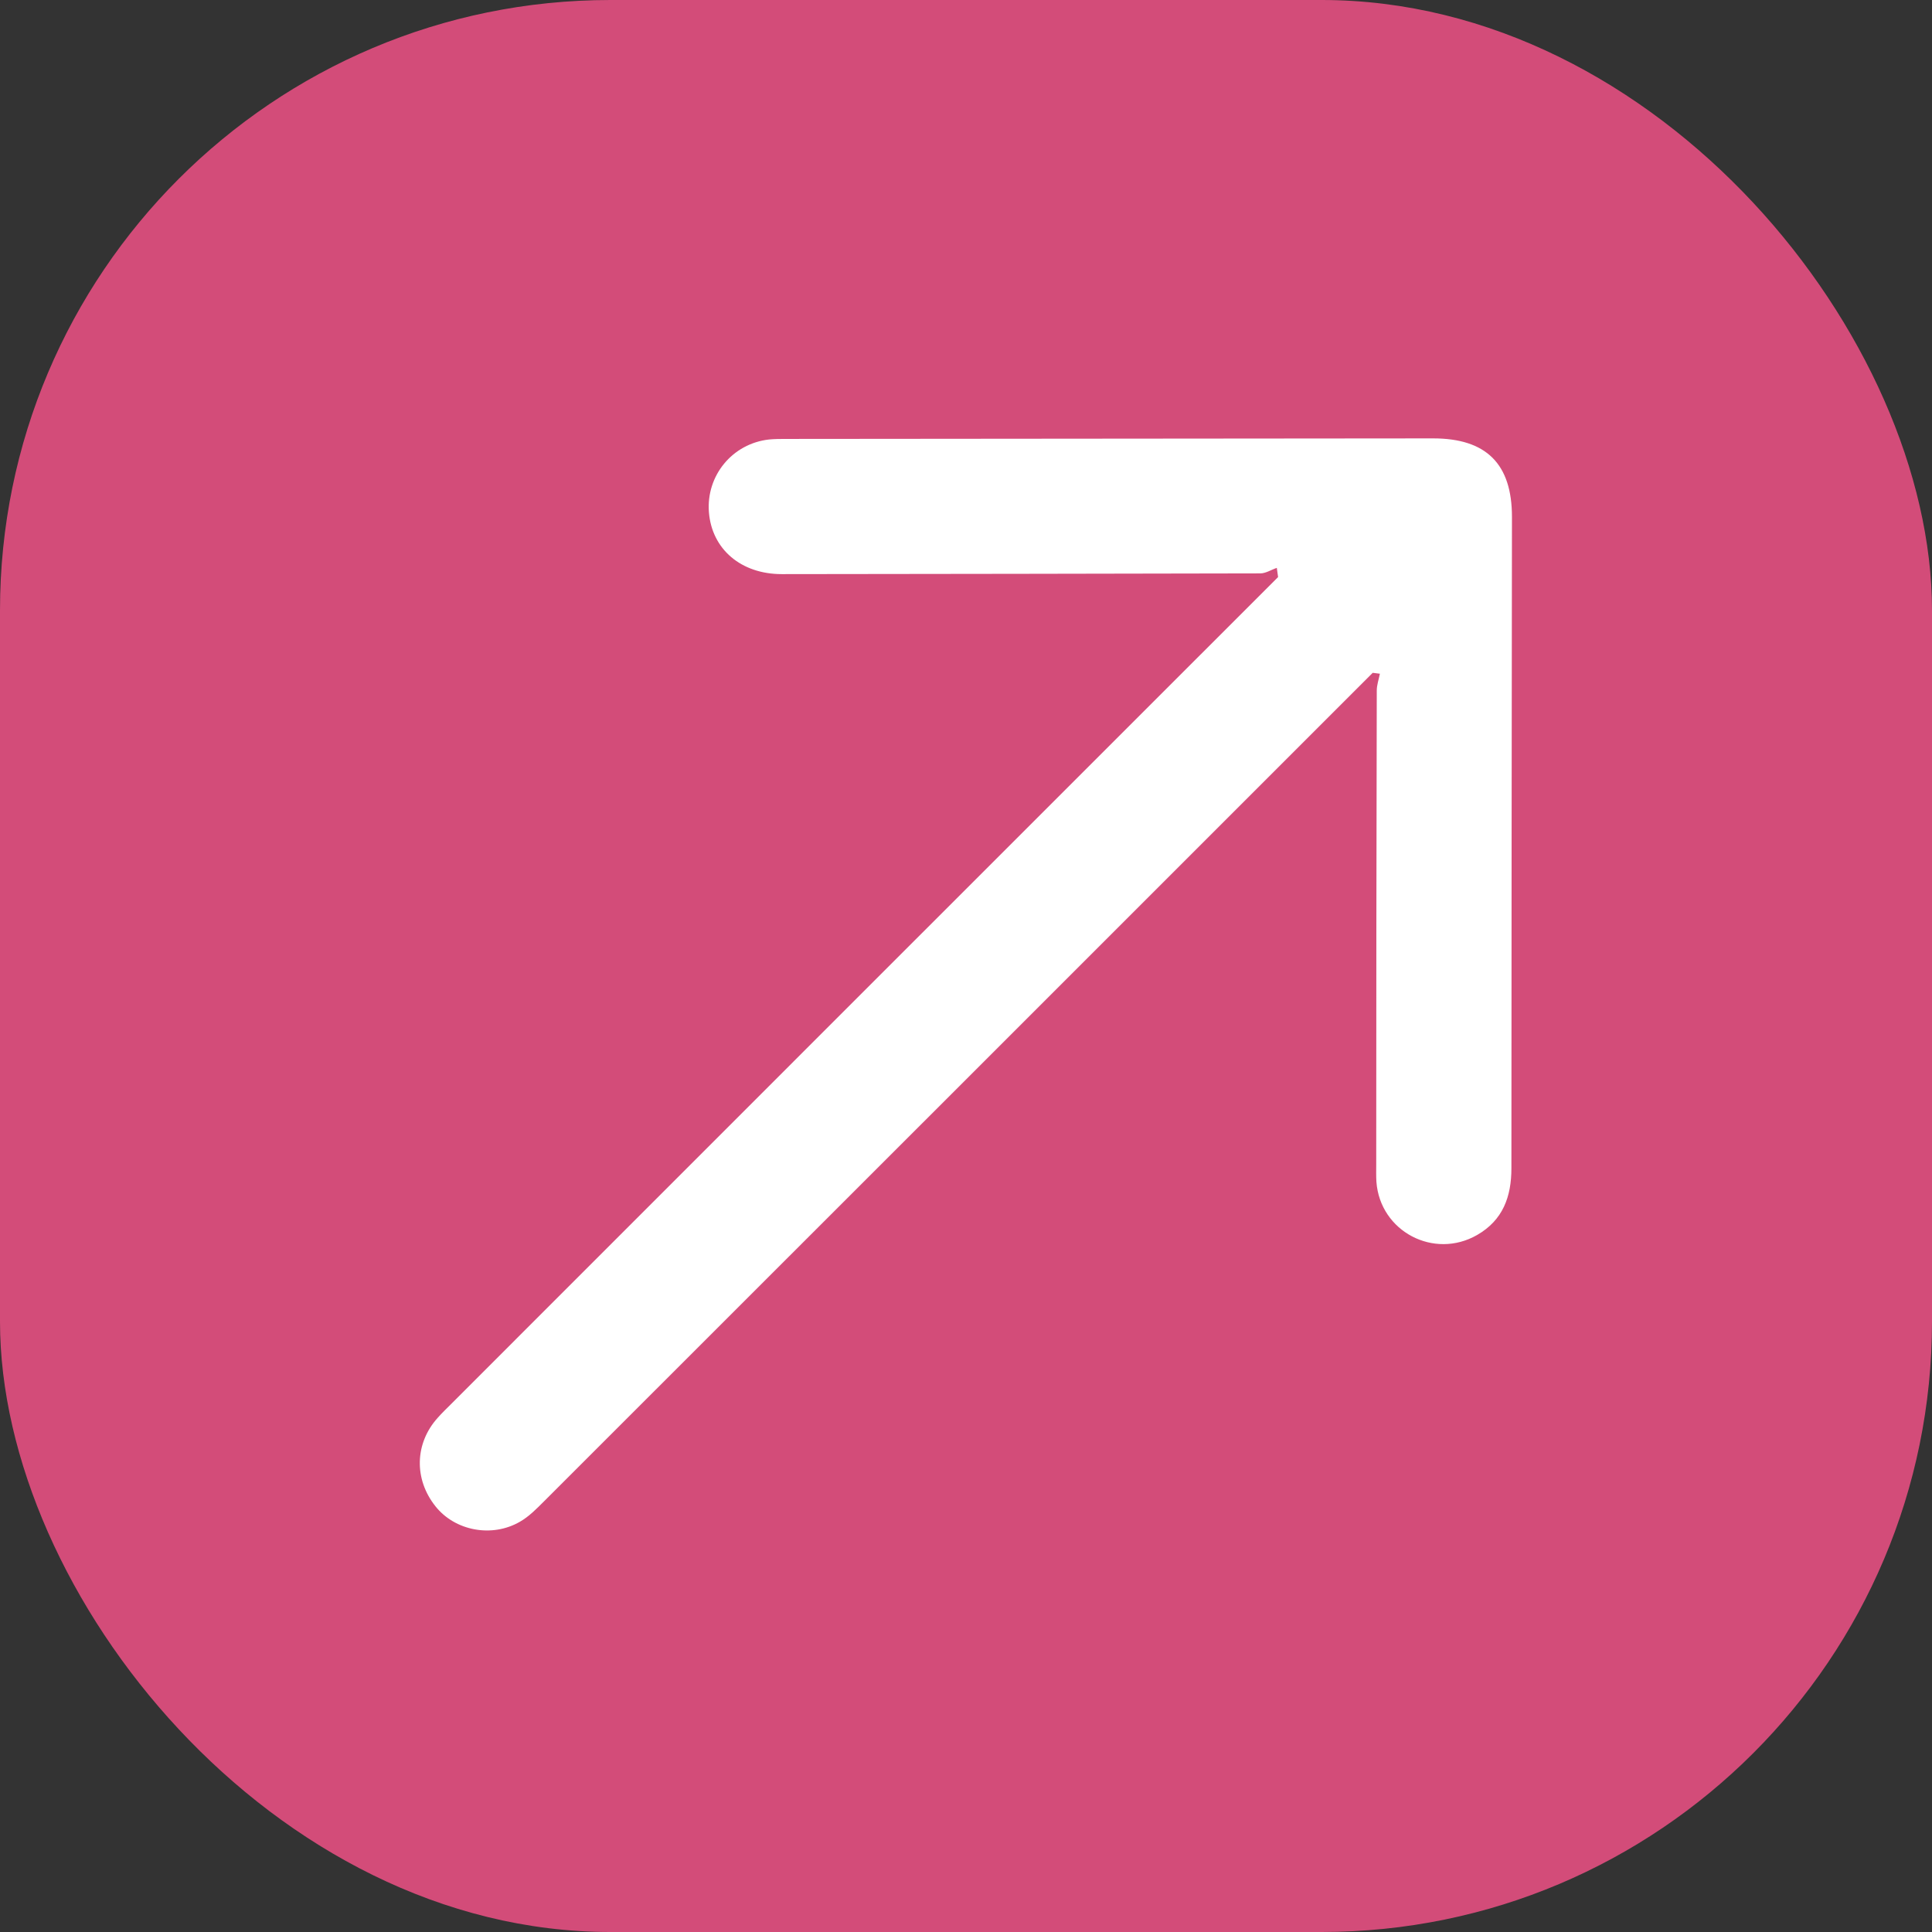 <svg xmlns="http://www.w3.org/2000/svg" id="uuid-e8b2458d-96fb-491a-be68-14d1cbdcc353" data-name="Camada_2" viewBox="0 0 105.33 105.33"><rect x="0" y="0" width="105.33" height="105.33" fill="#333333" stroke="none"/><g id="uuid-02db06c4-657a-49de-9b17-04481ca58206" data-name="Camada_1"><g><rect y="0" width="105.33" height="105.33" rx="33.28" ry="33.28" style="fill: #d34c79;"></rect><path d="M74.85,36.67l-.73.73c-14.82,14.82-29.64,29.64-44.46,44.45-.4.4-.82.83-1.31,1.11-1.53.89-3.55.5-4.61-.84-1.18-1.48-1.13-3.43.12-4.82.23-.26.48-.5.72-.74,14.8-14.8,29.59-29.6,44.39-44.39.24-.24.47-.47.71-.71-.02-.17-.05-.34-.07-.5-.3.1-.6.3-.9.3-8.7.02-17.39.03-26.09.04-2.22,0-3.81-1.36-3.97-3.37-.16-2,1.28-3.75,3.28-3.97.31-.03.63-.03.95-.03,11.75-.01,23.5-.02,35.25-.03,2.9,0,4.3,1.39,4.3,4.28-.01,11.84-.03,23.67-.03,35.51,0,1.55-.46,2.83-1.87,3.64-2.35,1.35-5.29-.19-5.49-2.9-.02-.32-.01-.63-.01-.95,0-8.61.01-17.22.03-25.83,0-.31.11-.61.17-.92-.13-.02-.26-.03-.4-.05Z" style="fill: #fff;"></path></g></g></svg>